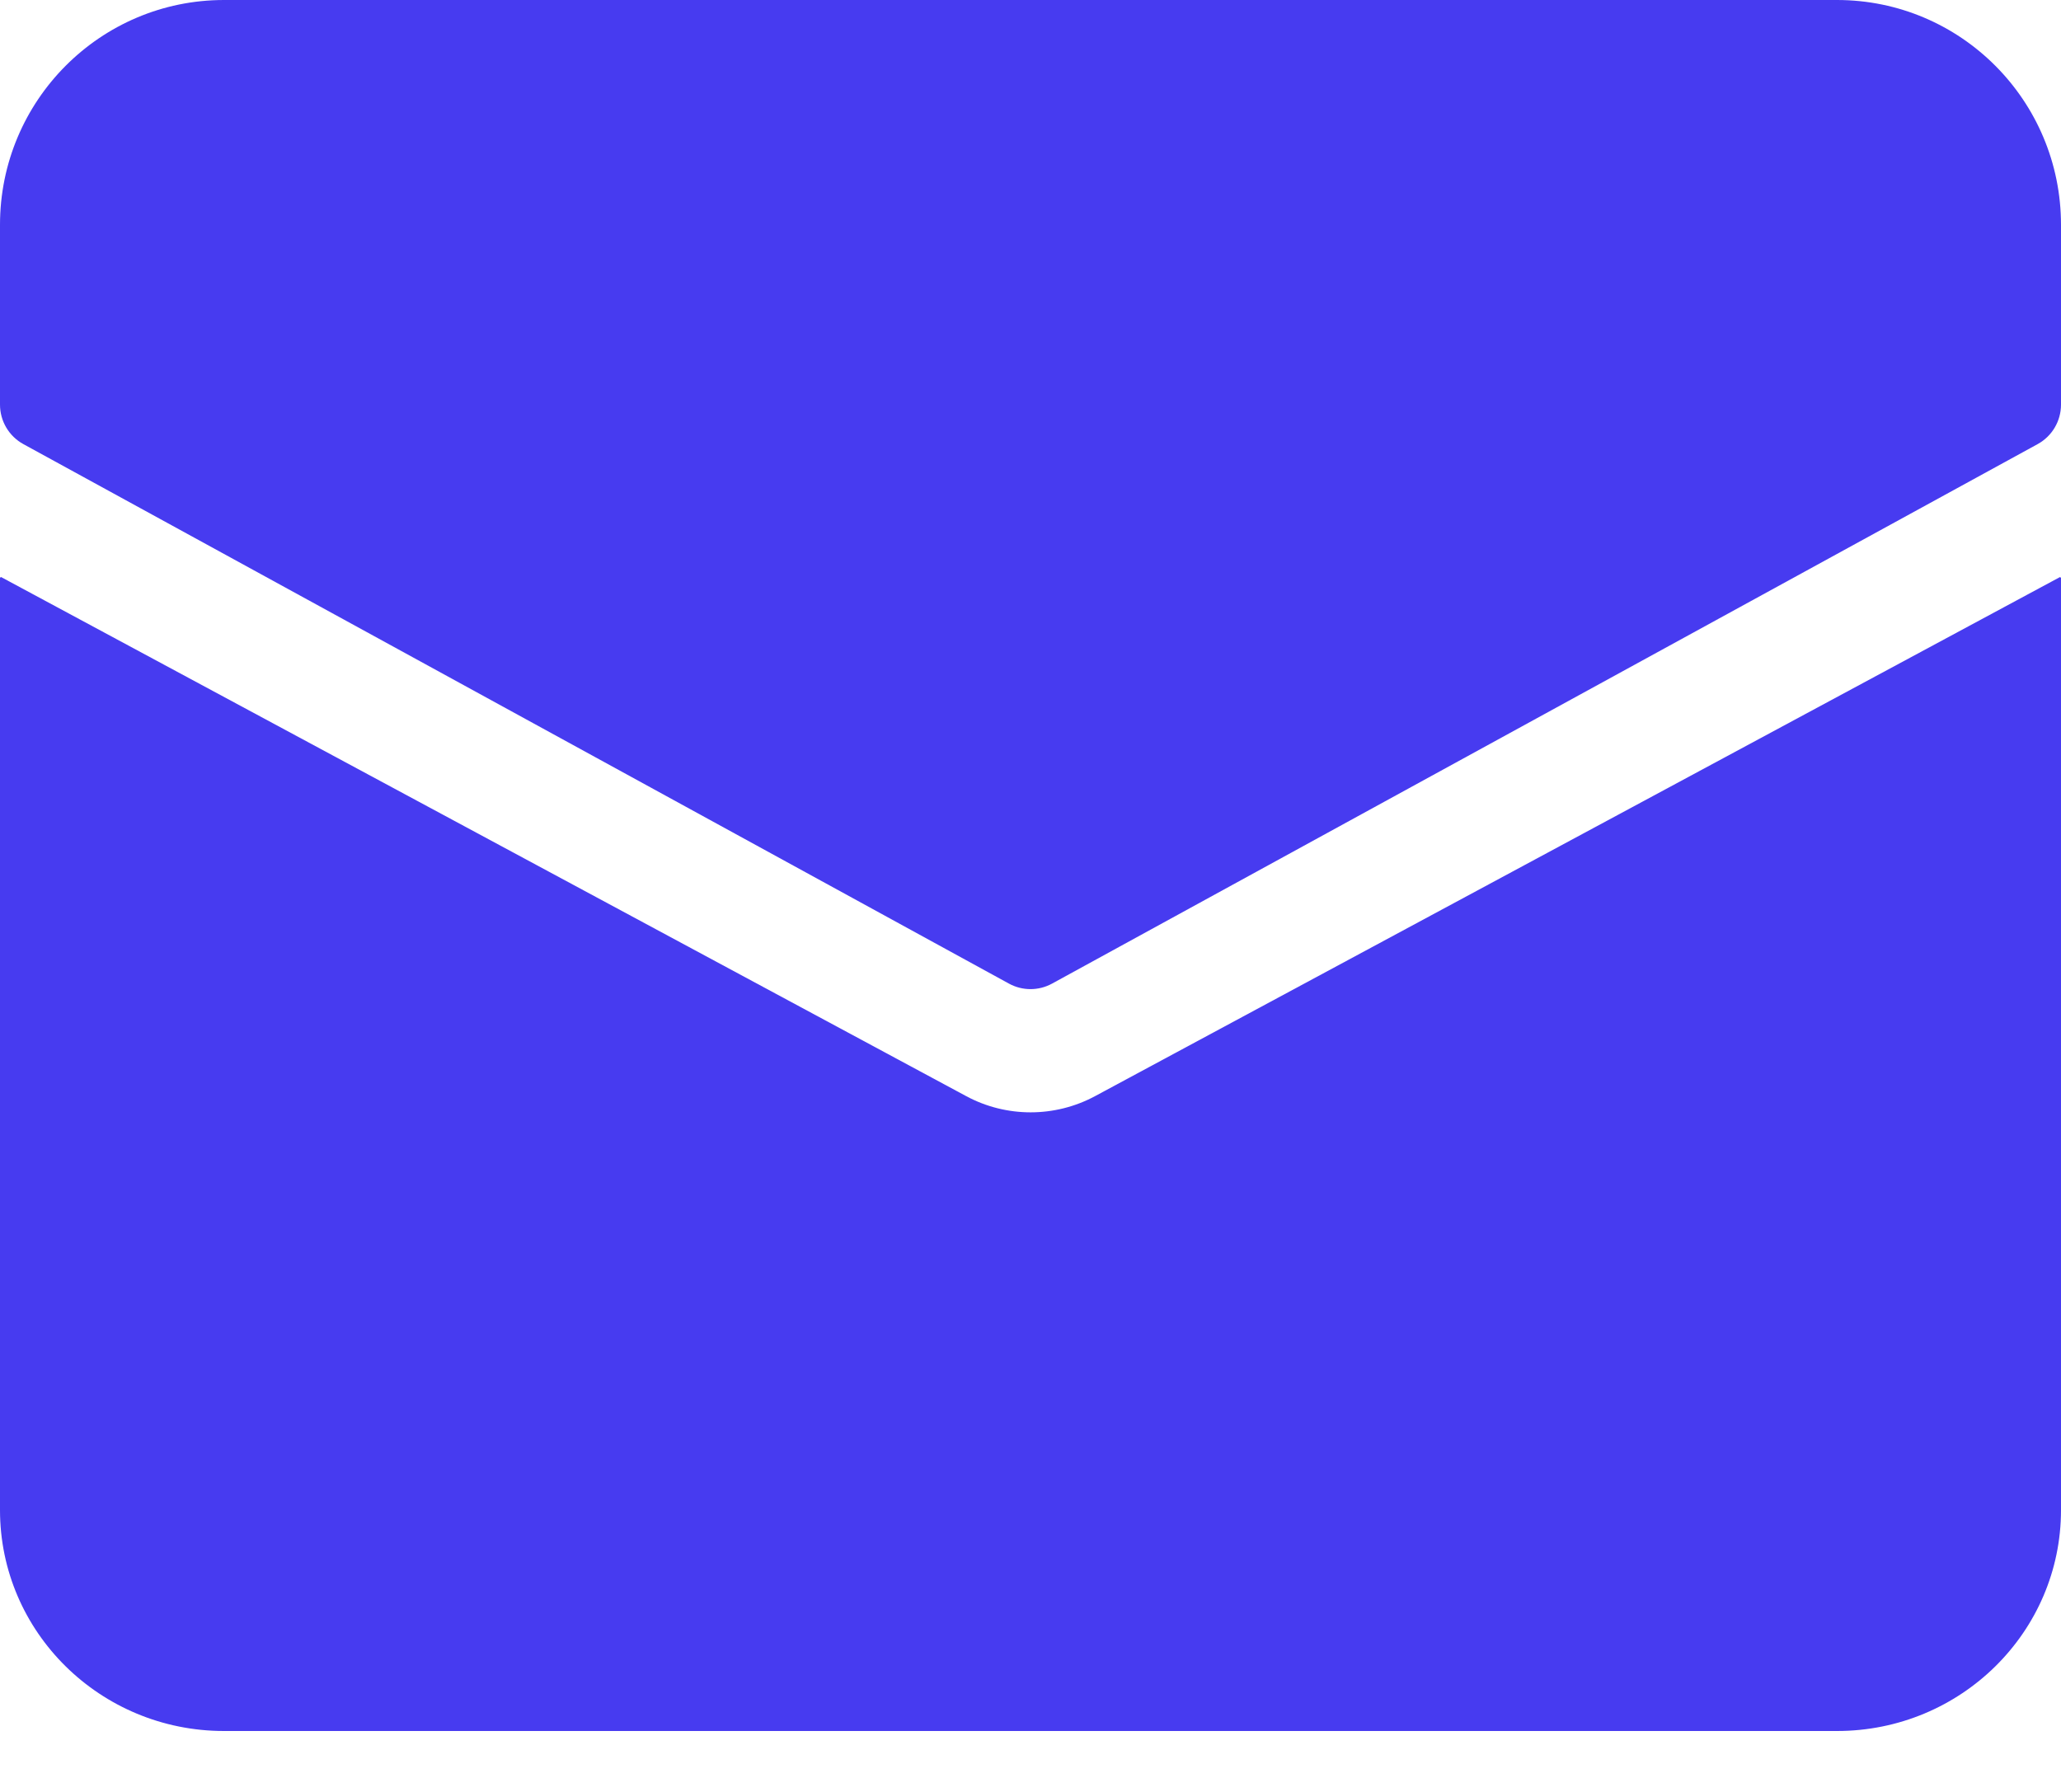<svg width="23" height="20" viewBox="0 0 23 20" fill="none" xmlns="http://www.w3.org/2000/svg">
<path d="M20.5 0H2.5C1.119 0 8.60676e-09 1.123 8.60676e-09 2.509V4.516C-3.38582e-05 4.7 0.1 4.869 0.261 4.957L11.261 10.979C11.41 11.06 11.59 11.06 11.739 10.979L22.739 4.957C22.9 4.869 23 4.7 23 4.516V2.509C23 1.123 21.881 0 20.5 0Z" fill="#473BF0"/>
<path d="M12.219 12.235C11.771 12.475 11.231 12.475 10.784 12.235L0.011 6.44L0 6.448V16.854C0 18.216 1.119 19.32 2.5 19.32H20.5C21.881 19.32 23 18.216 23 16.854V6.448L22.988 6.441L12.219 12.235Z" fill="#473BF0"/>
</svg>
